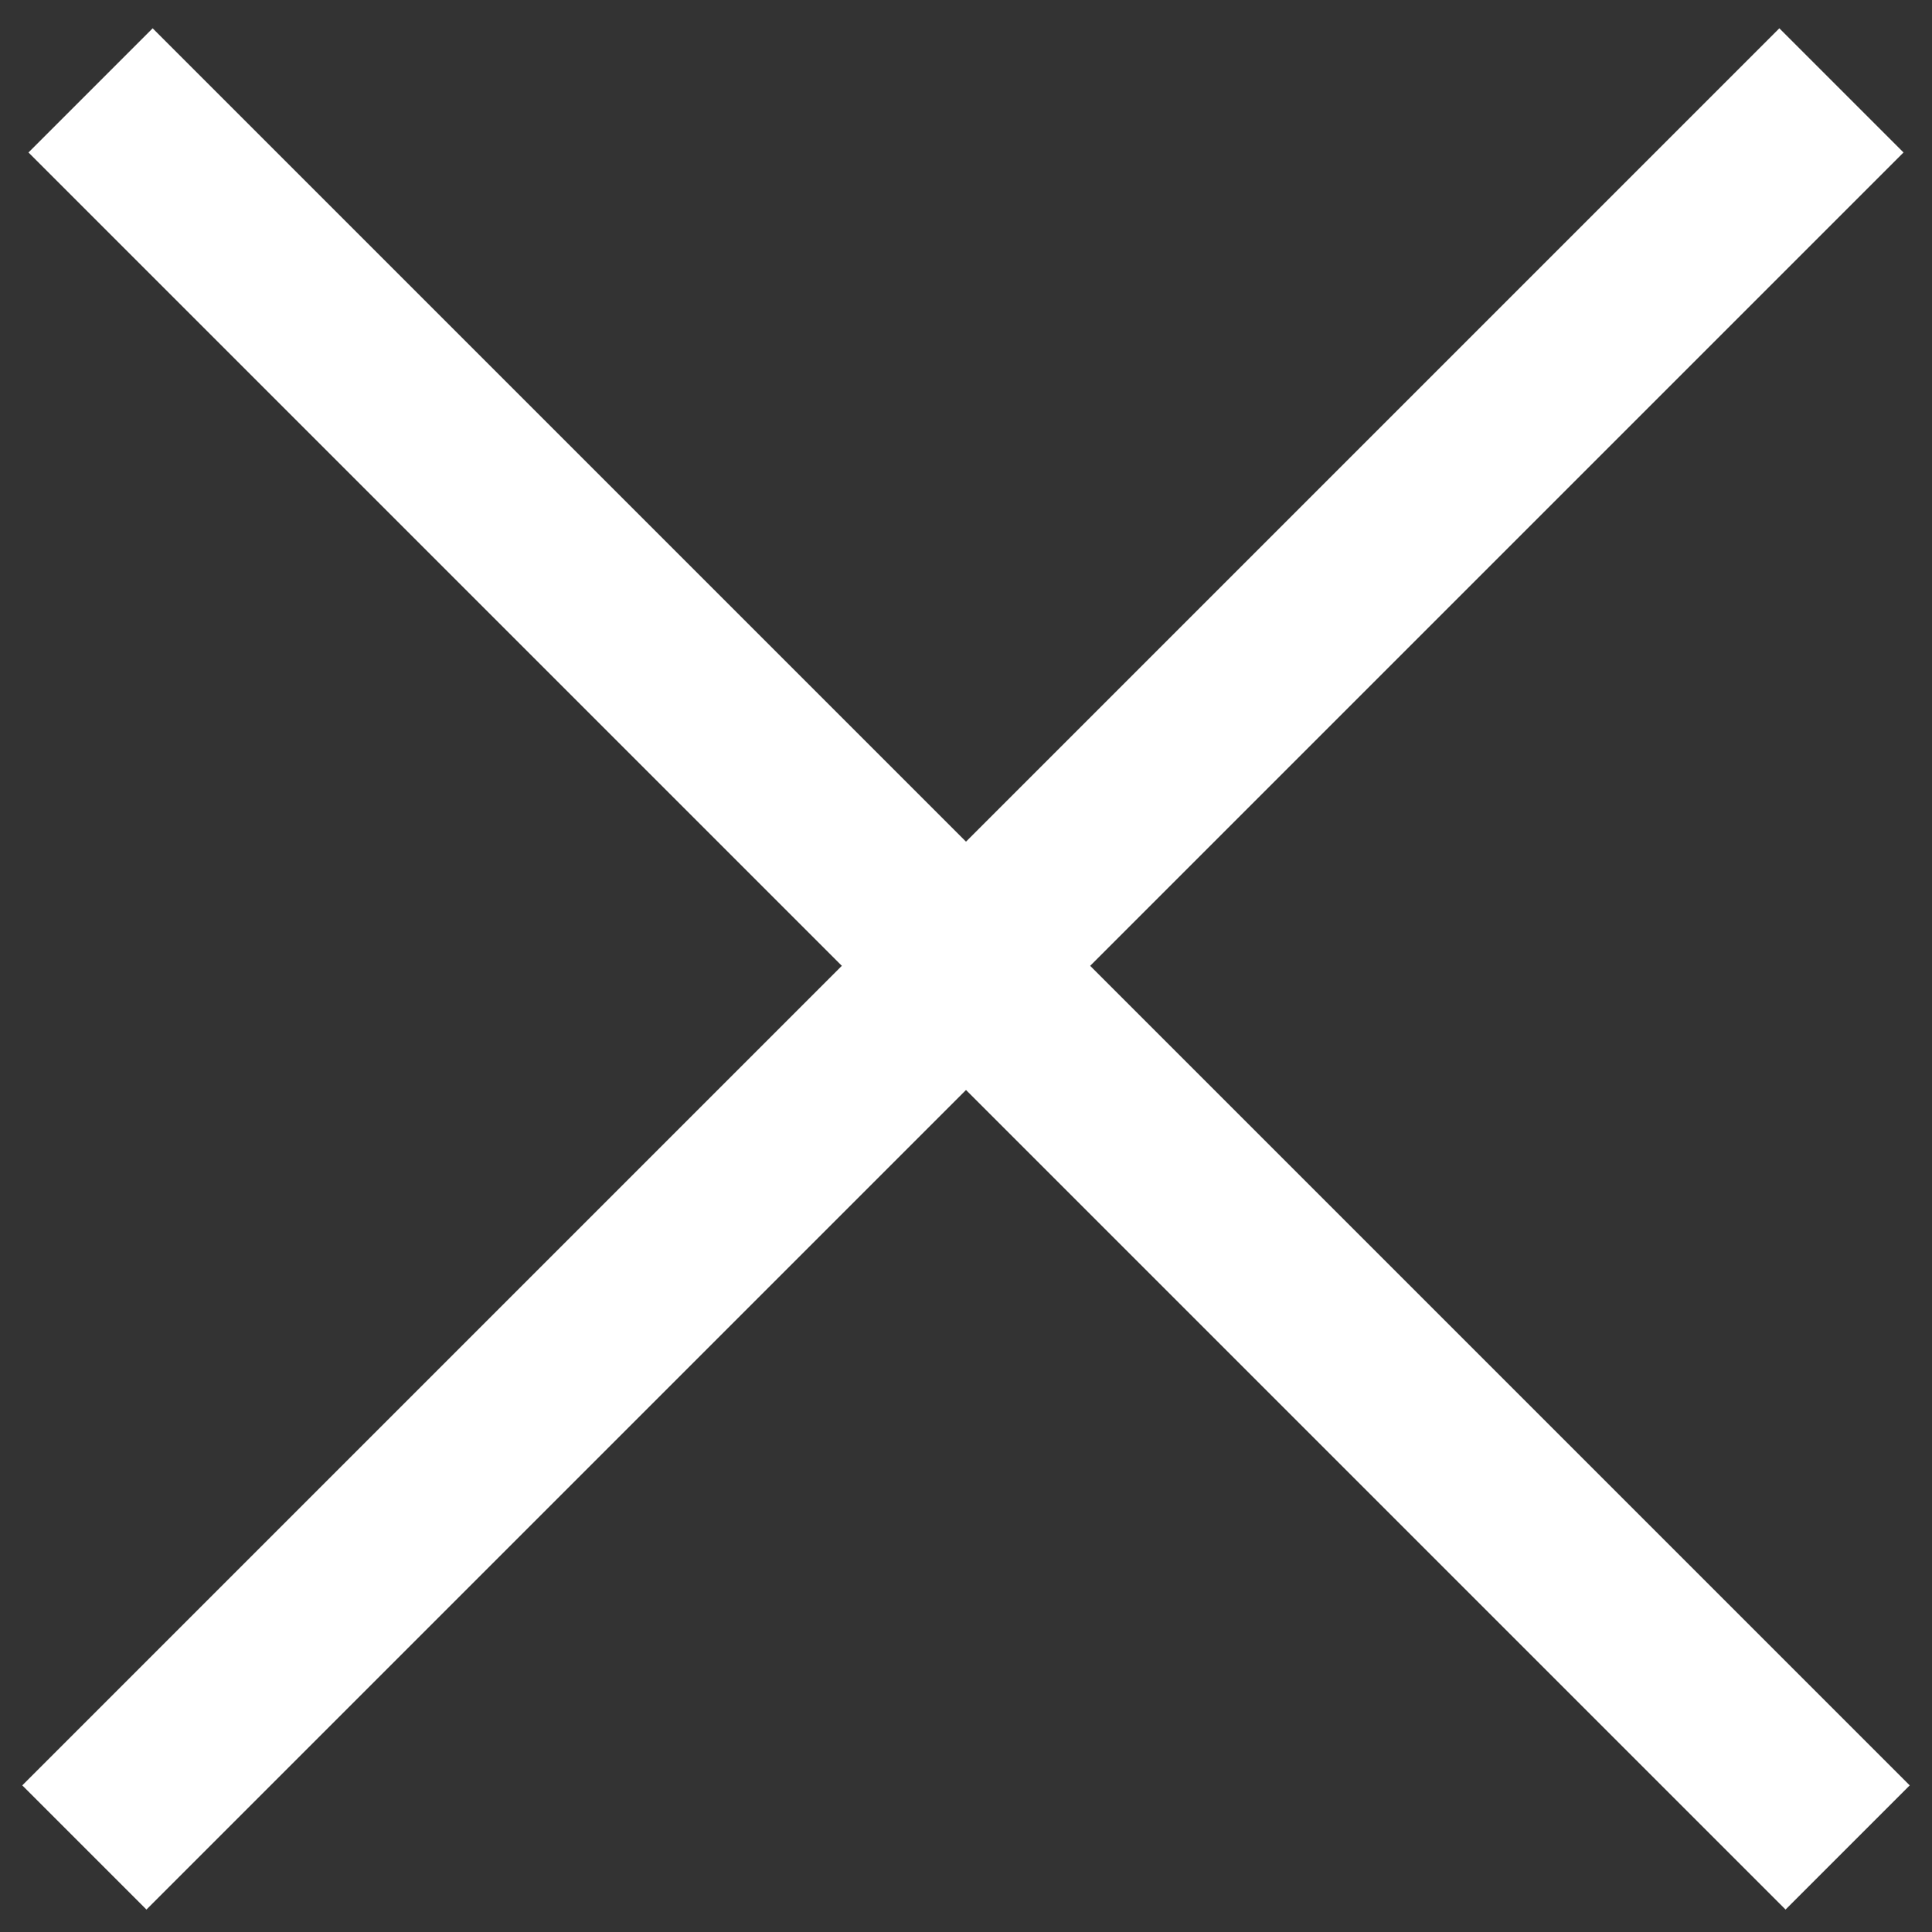 <?xml version="1.0" encoding="utf-8"?>
<!-- Generator: Adobe Illustrator 19.0.0, SVG Export Plug-In . SVG Version: 6.00 Build 0)  -->
<svg version="1.1" id="圖層_1" xmlns="http://www.w3.org/2000/svg" xmlns:xlink="http://www.w3.org/1999/xlink" x="0px" y="0px"
	 viewBox="0 0 22 22" style="enable-background:new 0 0 22 22;" xml:space="preserve">
<rect x="0" y="0" width="22" height="22" fill="#333333" stroke="none"/>
<style type="text/css">
	.st0{fill:#FFFFFF;}
</style>
<g id="XMLID_484_">
	<g id="XMLID_498_">
		<g id="XMLID_499_">
			<g id="XMLID_504_">
				
					<rect id="XMLID_3_" x="-3.1" y="10" transform="matrix(0.707 0.707 -0.707 0.707 11 -4.556)" class="st0" width="28.3" height="2"/>
			</g>
			<g id="XMLID_503_">
				
					<rect id="XMLID_2_" x="10" y="-3.1" transform="matrix(0.707 0.707 -0.707 0.707 11 -4.556)" class="st0" width="2" height="28.3"/>
			</g>
		</g>
	</g>
</g>
</svg>
